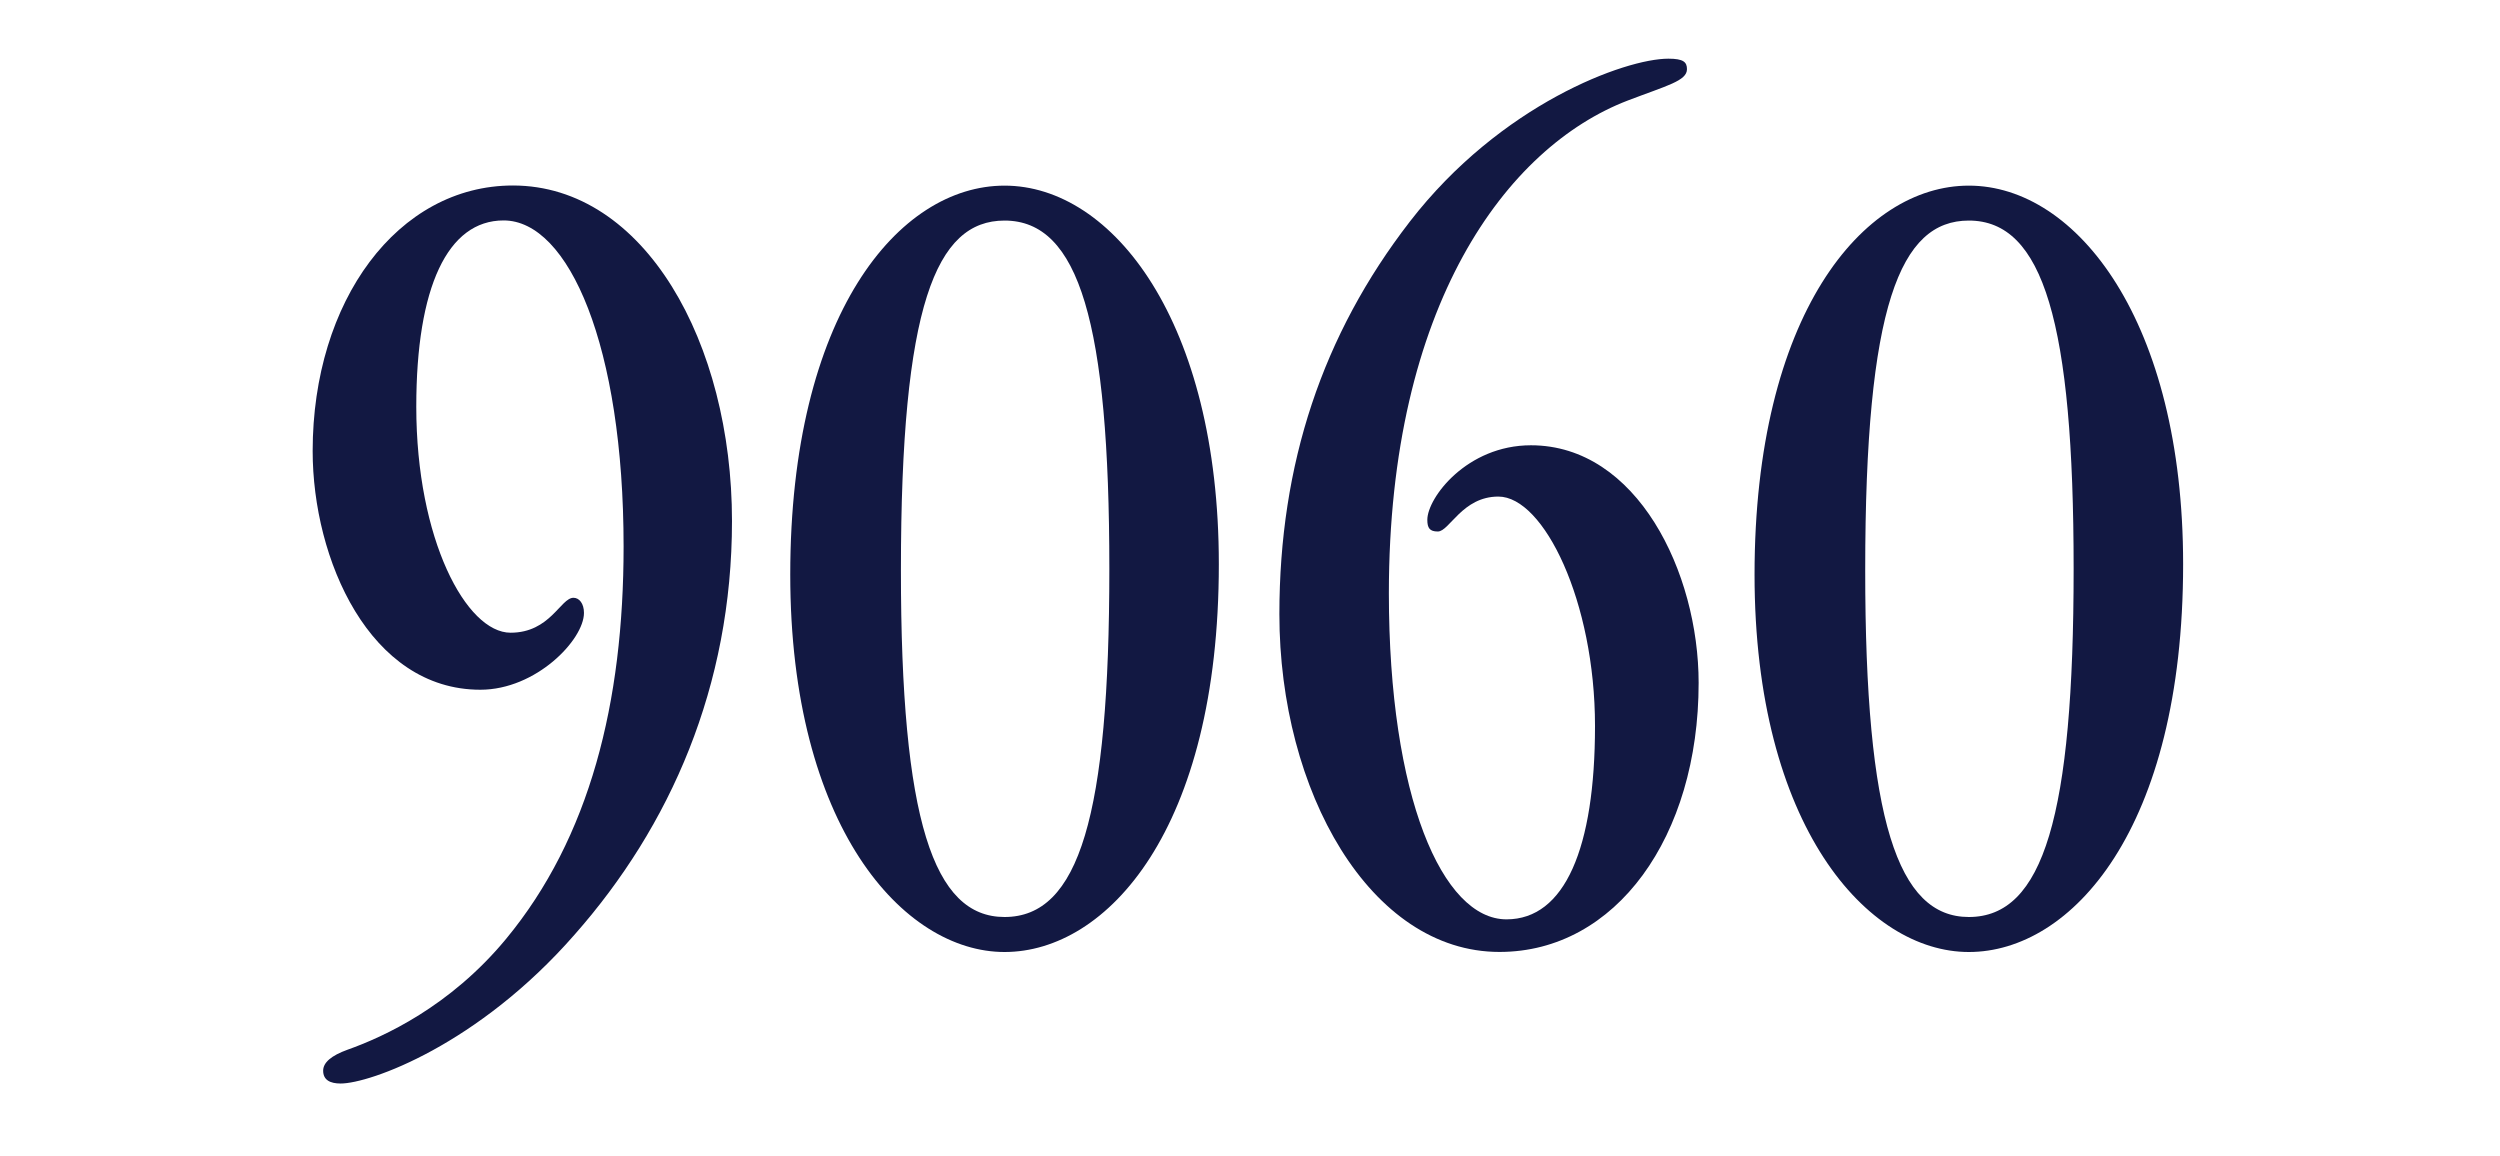 <?xml version="1.0" encoding="utf-8"?>
<!-- Generator: Adobe Illustrator 26.2.1, SVG Export Plug-In . SVG Version: 6.00 Build 0)  -->
<svg version="1.1" id="圖層_1" xmlns="http://www.w3.org/2000/svg" xmlns:xlink="http://www.w3.org/1999/xlink" x="0px" y="0px"
	 viewBox="0 0 362.13 167.38" style="enable-background:new 0 0 362.13 167.38;" xml:space="preserve">
<style type="text/css">
	.st0{fill:#121842;}
</style>
<g>
	<path class="st0" d="M106.03,75.47c0,23.96-8.94,44.2-22.78,59.89c-14,16.03-29.69,21.59-33.91,21.59c-1.52,0-2.53-0.51-2.53-1.86
		c0-1.18,1.18-2.19,3.54-3.04c5.23-1.86,14.84-6.24,22.94-16.03c12.15-14.68,17.04-34.25,17.04-56.85
		c0-29.02-7.93-47.24-17.38-47.24c-8.1,0-12.65,9.62-12.65,26.99c0,19.23,7.25,32.73,13.66,32.73c5.74,0,7.25-5.06,9.11-5.06
		c0.84,0,1.52,0.84,1.52,2.19c0,3.88-6.92,11.13-15.01,11.13c-16.03,0-24.29-18.89-24.29-34.58c0-21.76,12.32-38.46,29.02-38.46
		C93.38,26.89,106.03,49.66,106.03,75.47z"/>
	<path class="st0" d="M176.55,81.72c0,38.46-16.2,56.18-31.04,56.18c-14.68,0-31.04-18.22-31.04-54.66
		c0-37.62,15.69-56.35,31.04-56.35C161.2,26.89,176.55,46.63,176.55,81.72z M145.51,132.83c10.8,0,15.18-14.68,15.18-50.44
		c0-35.6-4.39-50.44-15.18-50.44c-9.95,0-15.01,12.32-15.01,50.61C130.49,118.83,135.22,132.83,145.51,132.83z"/>
	<path class="st0" d="M244.36,10.02c0,1.69-2.87,2.36-8.6,4.55c-17.55,6.75-34.58,29.69-34.58,71.36c0,29.52,7.76,47.24,17.04,47.24
		c8.44,0,12.82-10.29,12.82-28c0-18.05-7.42-33.24-14-33.24c-5.23,0-7.09,5.06-8.77,5.06c-1.18,0-1.52-0.51-1.52-1.69
		c0-3.2,5.74-10.8,15.01-10.8c15.35,0,24.29,18.39,24.29,34.42c0,22.27-11.98,38.97-28.85,38.97c-18.72,0-31.88-23.28-31.88-48.92
		c0-21.76,6.24-40.49,18.89-56.86C217.37,15.08,235.42,8.5,241.67,8.5C243.86,8.5,244.36,9,244.36,10.02z"/>
	<path class="st0" d="M316.23,81.72c0,38.46-16.2,56.18-31.04,56.18c-14.68,0-31.04-18.22-31.04-54.66
		c0-37.62,15.69-56.35,31.04-56.35C300.88,26.89,316.23,46.63,316.23,81.72z M285.19,132.83c10.8,0,15.18-14.68,15.18-50.44
		c0-35.6-4.39-50.44-15.18-50.44c-9.95,0-15.01,12.32-15.01,50.61C270.17,118.83,274.9,132.83,285.19,132.83z"/>
</g>
</svg>
